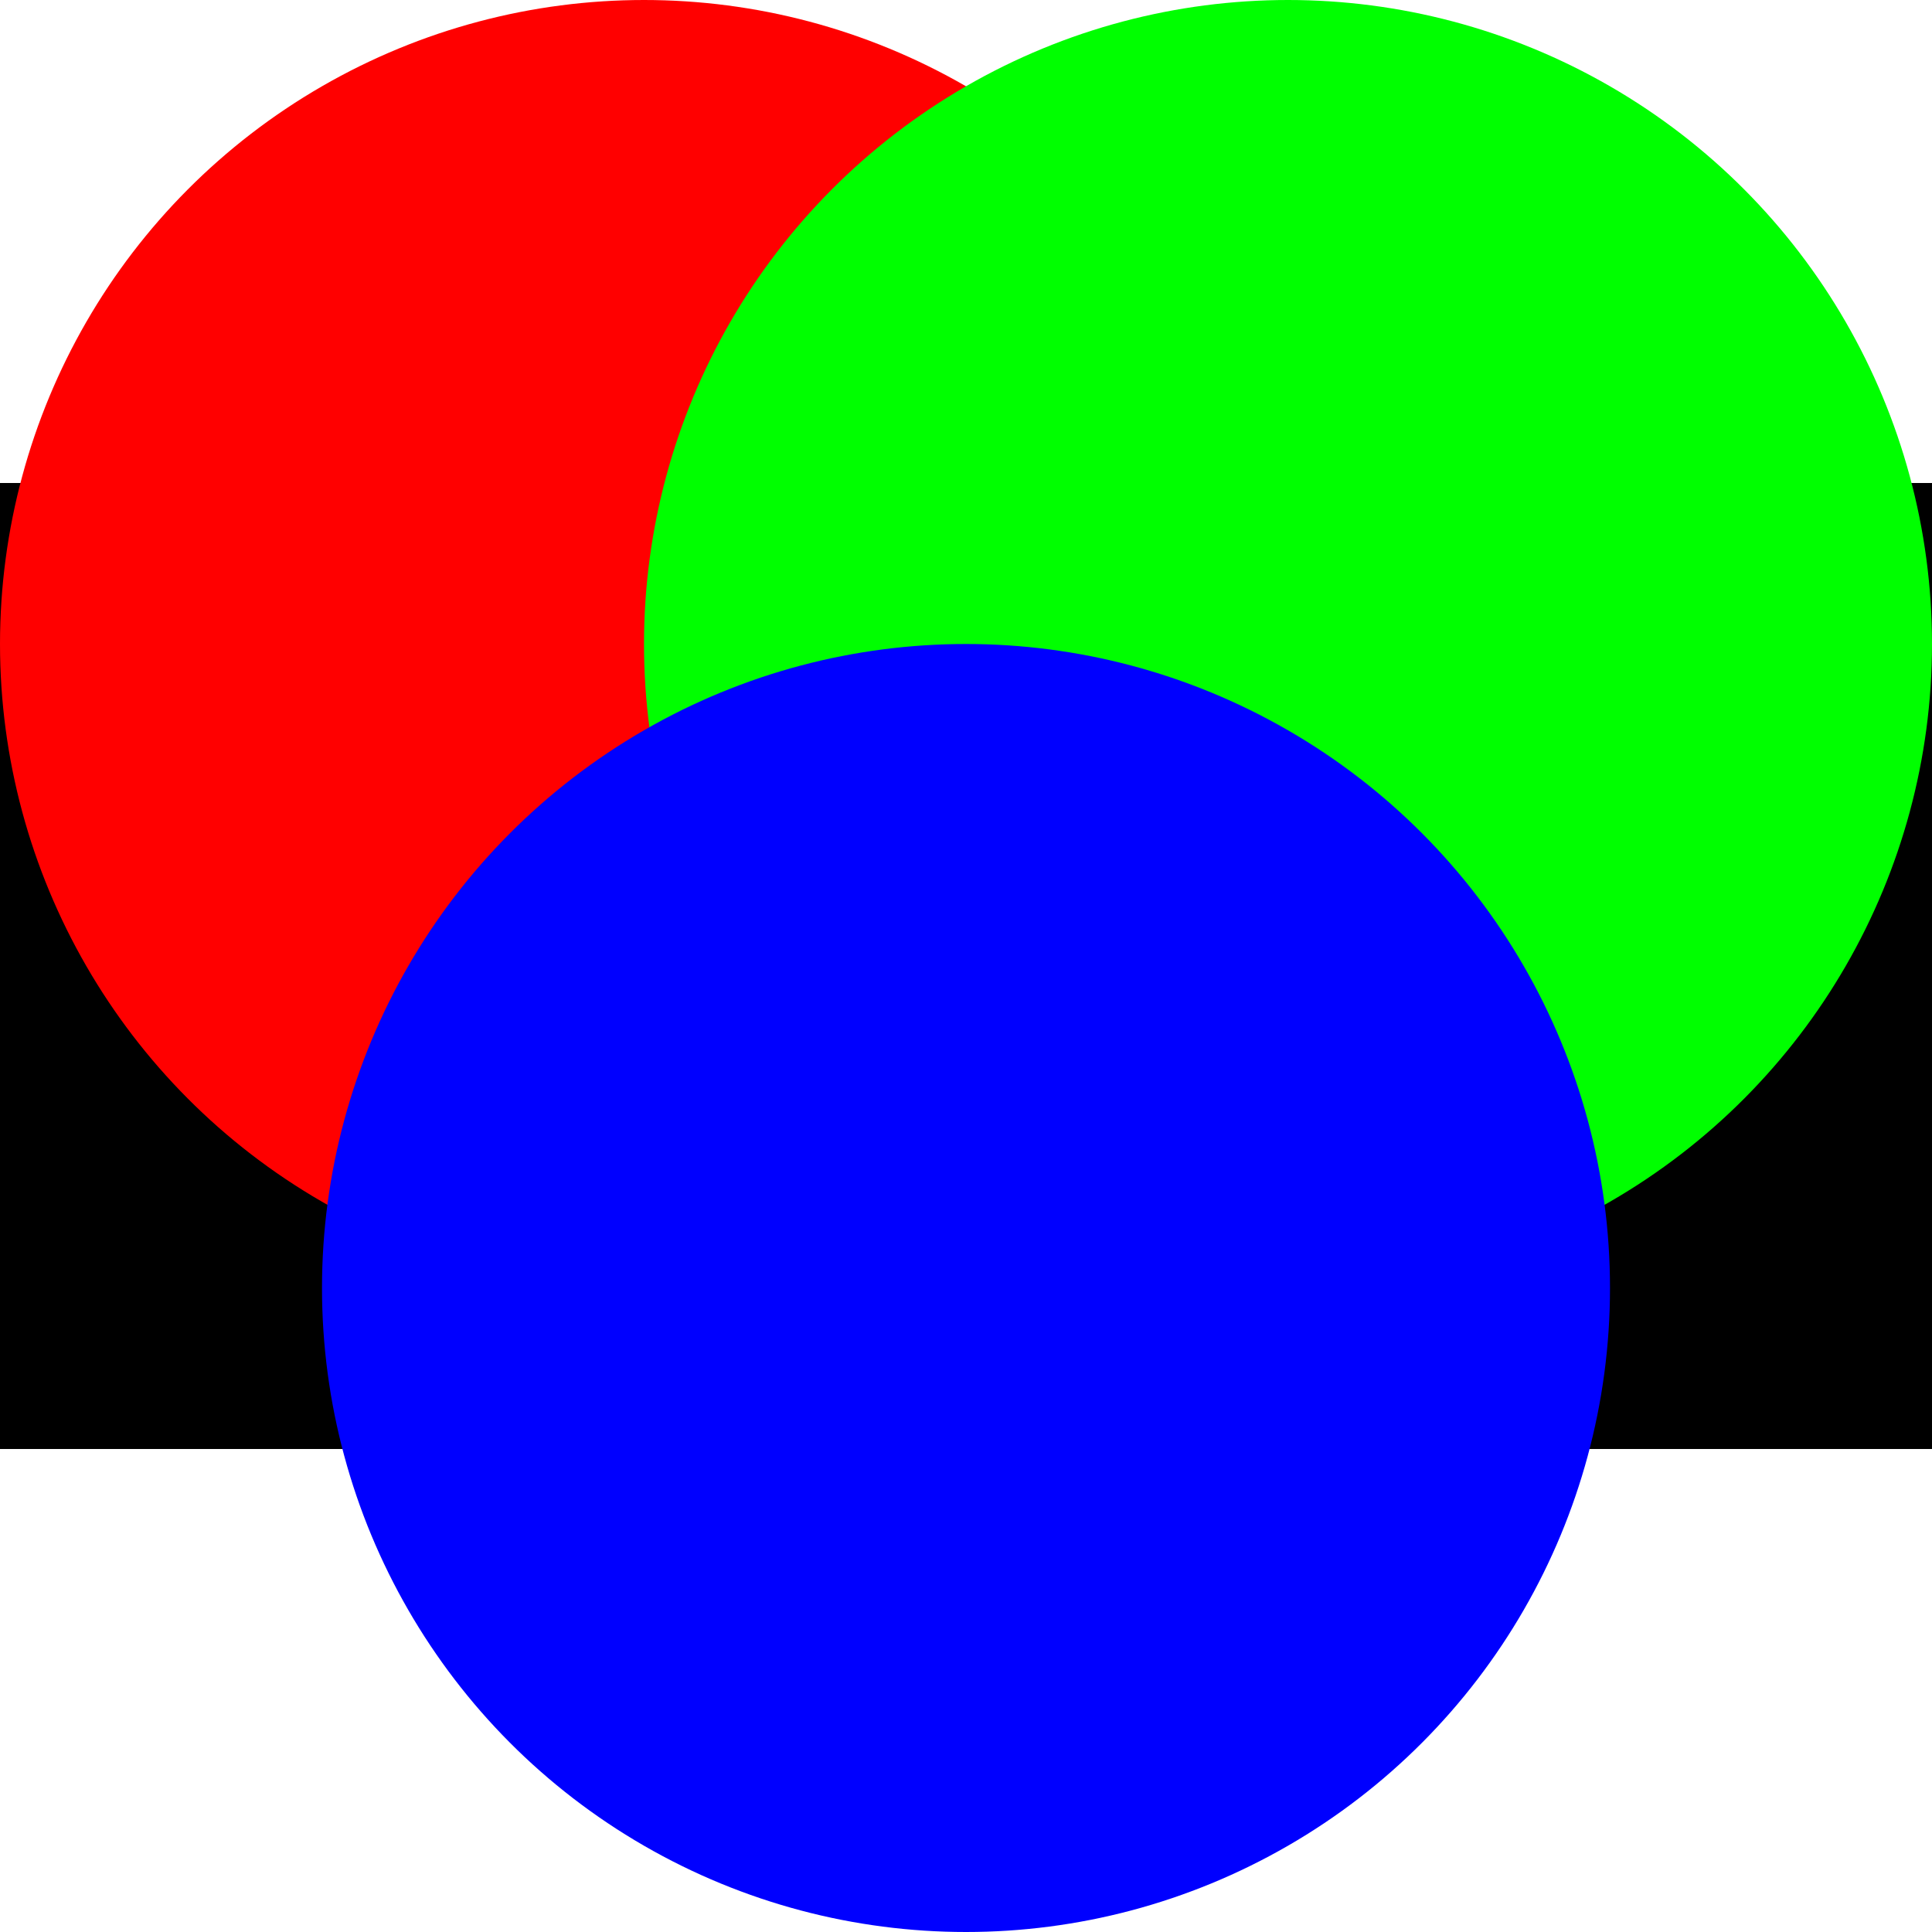 <?xml version="1.0" encoding="UTF-8" standalone="no"?>

<svg xmlns="http://www.w3.org/2000/svg"
   width="120" height="120" viewbox="0 0 120 120">

  <style type="text/css">
    circle { mix-blend-mode: screen; }
    g { isolation: isolate; }
  </style>

  <rect y="30" width="120" height="60" fill="black"/>
  <g>
    <circle class="red"   cx="40" cy="40" r="40" fill="red"/>
    <circle class="lime"  cx="80" cy="40" r="40" fill="lime"/>
    <circle class="blue"  cx="60" cy="80" r="40" fill="blue"/>
  </g>
</svg>
